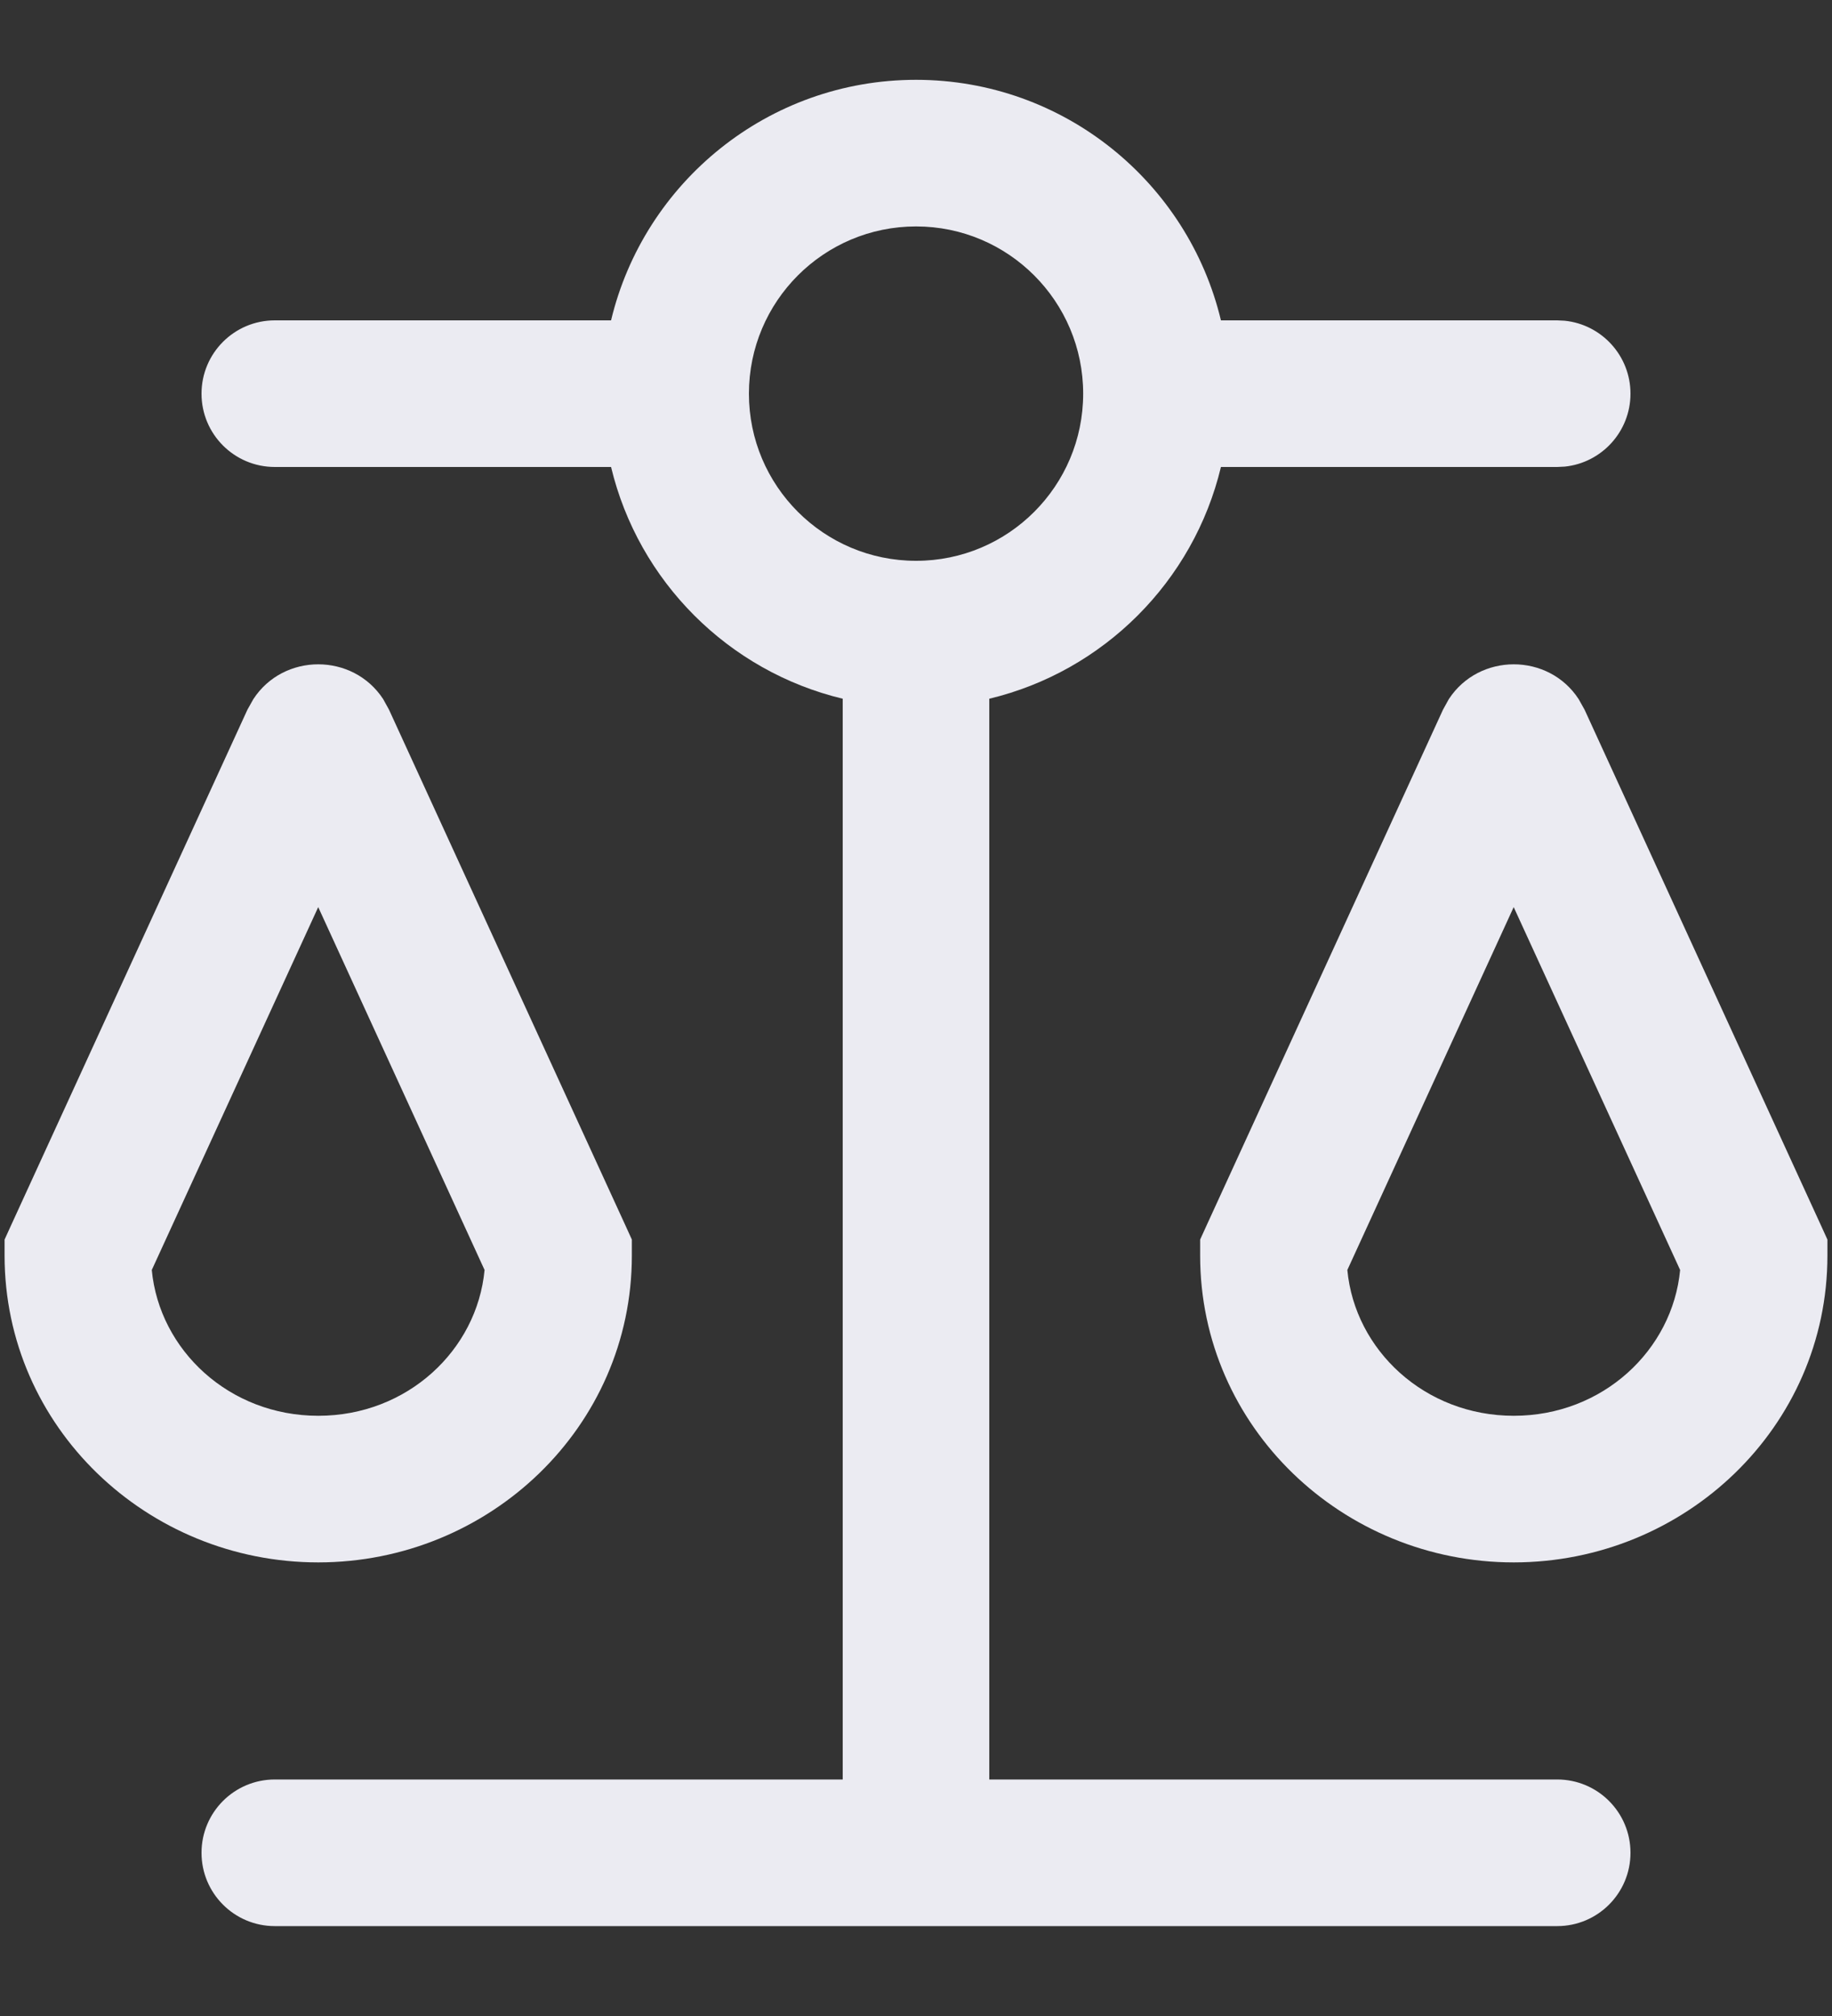 <svg width="20" height="22" viewBox="0 0 20 22" fill="none" xmlns="http://www.w3.org/2000/svg">
<rect x="0" y="0" width="20" height="22" fill="#333333" stroke="none"/>
<path fill-rule="evenodd" clip-rule="evenodd" d="M10.001 0.871C11.616 0.872 12.969 1.991 13.329 3.496H17L17.082 3.5C17.485 3.541 17.8 3.882 17.8 4.296C17.8 4.71 17.485 5.051 17.082 5.092L17 5.096H13.329C13.03 6.344 12.048 7.326 10.8 7.625V19.419H17C17.442 19.419 17.8 19.777 17.8 20.219C17.8 20.661 17.442 21.019 17 21.019H3C2.558 21.019 2.2 20.661 2.2 20.219C2.2 19.777 2.558 19.419 3 19.419H9.2V7.625C7.952 7.326 6.97 6.344 6.671 5.096H3C2.558 5.096 2.2 4.738 2.2 4.296C2.2 3.854 2.558 3.496 3 3.496H6.671C7.031 1.991 8.385 0.871 10.001 0.871ZM10.001 2.471C8.993 2.471 8.176 3.288 8.176 4.296C8.176 5.303 8.993 6.12 10.001 6.12C11.008 6.12 11.825 5.303 11.825 4.296C11.825 3.289 11.008 2.471 10.001 2.471Z" fill="#EBEBF2"/>
<path fill-rule="evenodd" clip-rule="evenodd" d="M2.766 7.629C3.096 7.123 3.852 7.123 4.183 7.629L4.247 7.745L6.826 13.369L6.898 13.527V13.702C6.898 15.573 5.343 17.049 3.475 17.05C1.606 17.05 0.05 15.573 0.05 13.702V13.527L0.122 13.369L2.701 7.745L2.766 7.629ZM1.657 13.859C1.74 14.733 2.502 15.45 3.475 15.45C4.447 15.45 5.208 14.733 5.29 13.859L3.474 9.899L1.657 13.859Z" fill="#EBEBF2"/>
<path fill-rule="evenodd" clip-rule="evenodd" d="M15.817 7.629C16.148 7.123 16.904 7.123 17.234 7.629L17.299 7.745L19.878 13.369L19.95 13.527V13.702C19.95 15.573 18.395 17.049 16.526 17.05C14.658 17.05 13.102 15.573 13.102 13.702V13.527L13.174 13.369L15.753 7.745L15.817 7.629ZM14.709 13.859C14.791 14.733 15.554 15.45 16.526 15.45C17.498 15.45 18.259 14.733 18.342 13.859L16.525 9.899L14.709 13.859Z" fill="#EBEBF2"/>
</svg>
